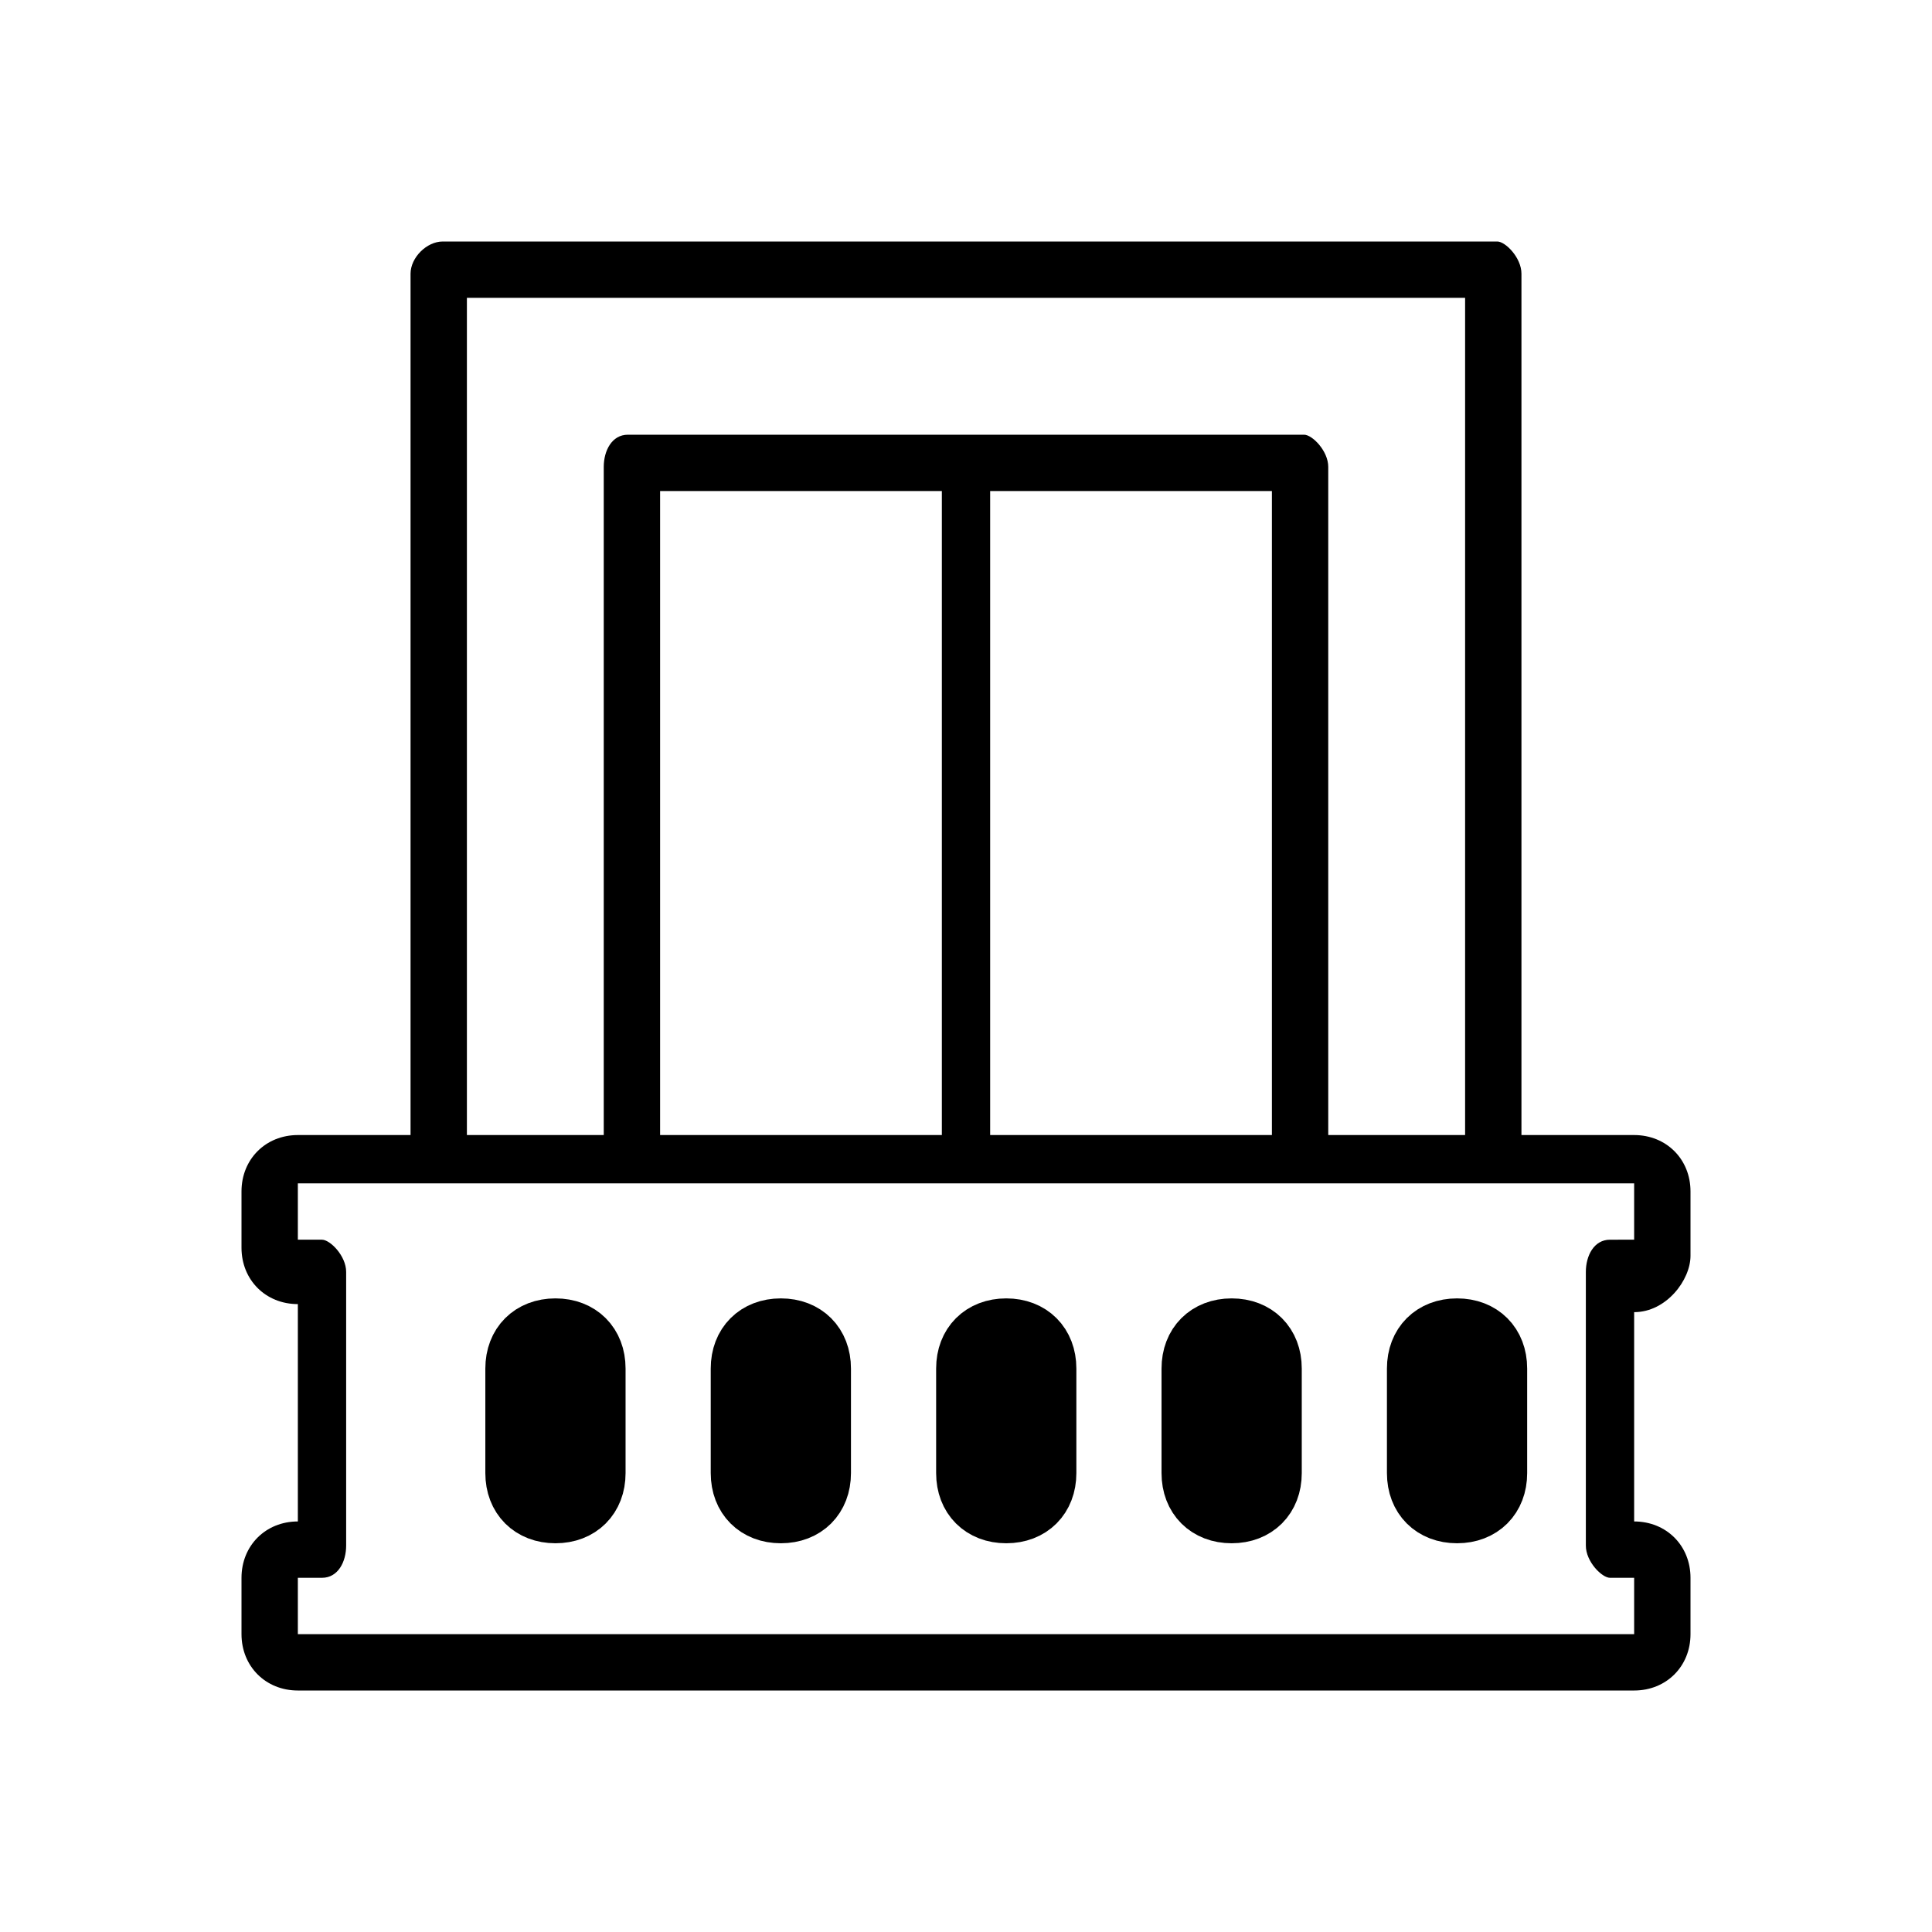 <svg xmlns="http://www.w3.org/2000/svg" xml:space="preserve" baseProfile="tiny" overflow="visible" viewBox="0 0 24 24"><path d="M21 14.8c0-.4-.3-.7-.7-.7h-1.4V3.4c0-.2-.2-.4-.3-.4H5.5c-.2 0-.4.2-.4.4v10.7H3.7c-.4 0-.7.3-.7.7v.7c0 .4.3.7.7.7v2.7c-.4 0-.7.3-.7.7v.7c0 .4.3.7.7.7h16.6c.4 0 .7-.3.7-.7v-.7c0-.4-.3-.7-.7-.7v-2.6c.4 0 .7-.4.7-.7v-.8zM5.8 3.7h12.4v10.4h-1.7V5.8c0-.2-.2-.4-.3-.4H7.8c-.2 0-.3.2-.3.4v8.3H5.8V3.7zm10 10.4h-3.5v-8h3.5v8zm-4.1 0H8.2v-8h3.5v8zm8.6 5.5v.7H3.7v-.7H4c.2 0 .3-.2.3-.4v-3.4c0-.2-.2-.4-.3-.4h-.3v-.7h16.6v.7H20c-.2 0-.3.2-.3.4v3.4c0 .2.2.4.3.4h.3z"/><path fill-rule="evenodd" stroke="#000" stroke-width=".742" d="M6.9 16.5c.3 0 .5.2.5.5v1.3c0 .3-.2.5-.5.5s-.5-.2-.5-.5V17c0-.3.2-.5.5-.5zM12.5 16.5c.3 0 .5.2.5.5v1.3c0 .3-.2.5-.5.5s-.5-.2-.5-.5V17c0-.3.2-.5.5-.5zM15.3 16.5c.3 0 .5.2.5.5v1.3c0 .3-.2.5-.5.5s-.5-.2-.5-.5V17c0-.3.2-.5.5-.5zM18.1 16.5c.3 0 .5.2.5.5v1.3c0 .3-.2.5-.5.5s-.5-.2-.5-.5V17c0-.3.2-.5.5-.5zM9.7 16.5c.3 0 .5.2.5.5v1.3c0 .3-.2.5-.5.5s-.5-.2-.5-.5V17c0-.3.2-.5.5-.5z"/></svg>